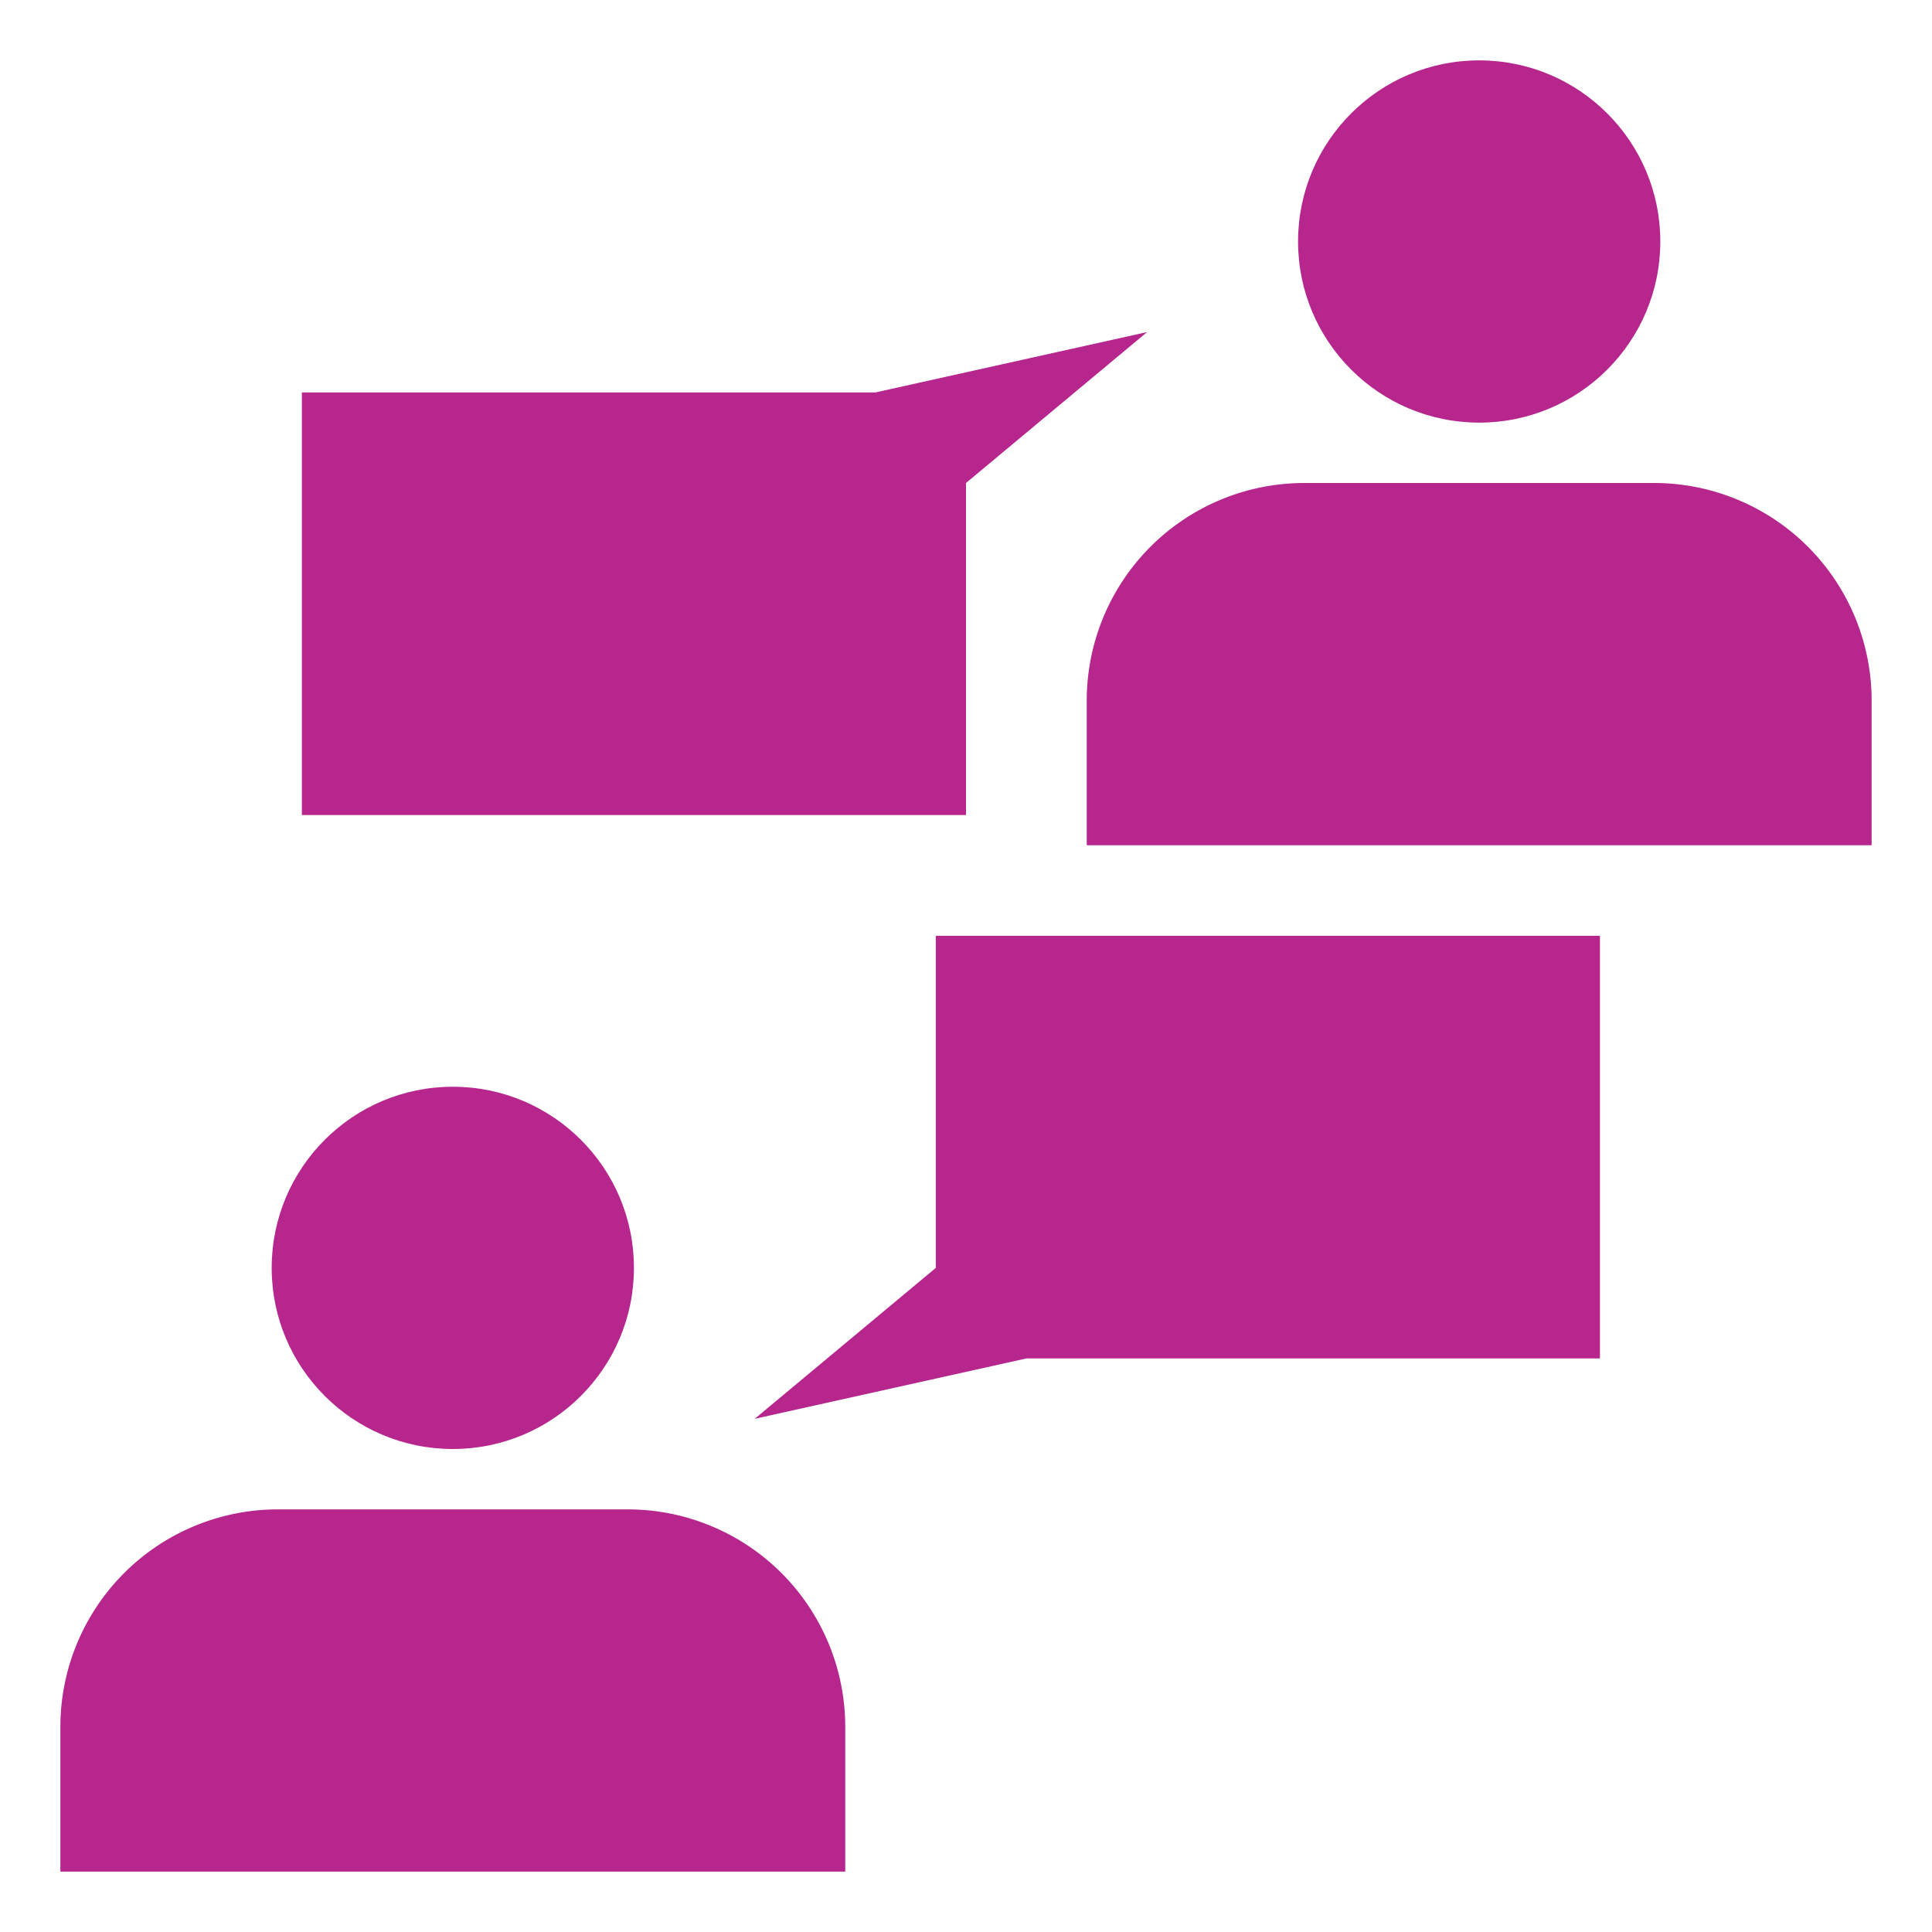 <svg xmlns="http://www.w3.org/2000/svg" height="100px" width="100px" fill="#b7268d" data-name="Layer 1" viewBox="0 0 64 64" x="0px" y="0px"><title>dialogue- discussion- discourse- colloquy- conversation</title><polygon points="53 31 31 31 31 42 25 47 34 45 53 45 53 31"></polygon><polygon points="29 13 10 13 10 27 32 27 32 16 38 11 29 13"></polygon><circle cx="15" cy="42" r="6"></circle><path d="M28,57.207A7.207,7.207,0,0,0,20.793,50H9.207A7.207,7.207,0,0,0,2,57.207V62H28Z"></path><circle cx="49" cy="8" r="6"></circle><path d="M54.793,16H43.207A7.207,7.207,0,0,0,36,23.207V28H62V23.207A7.207,7.207,0,0,0,54.793,16Z"></path></svg>